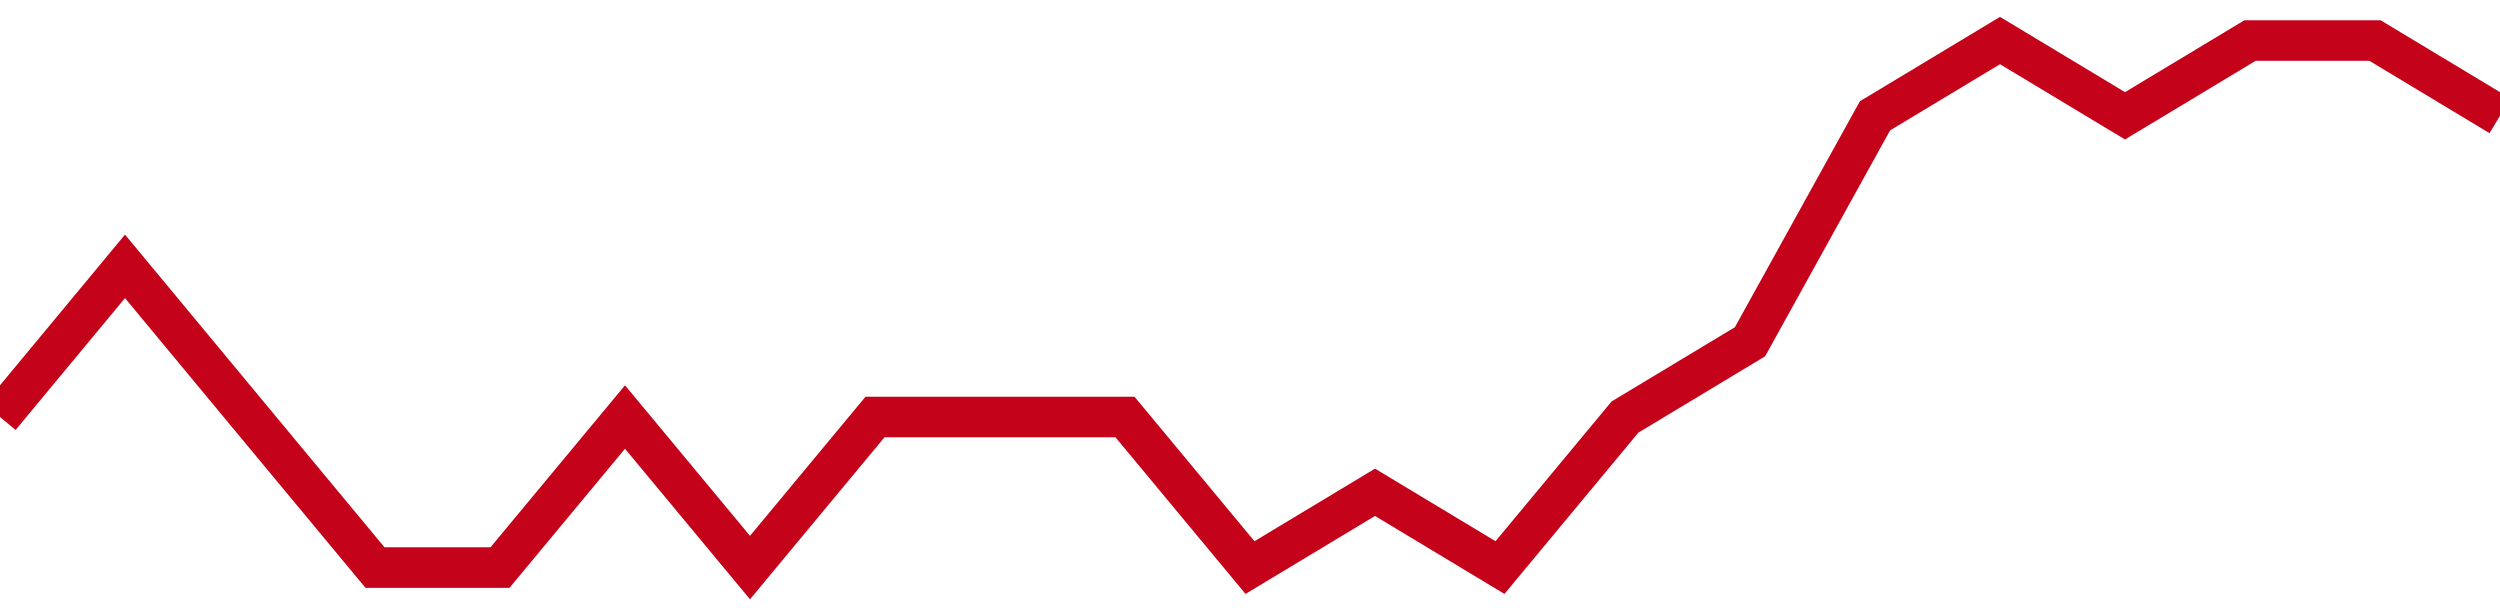 <!-- Generated with https://github.com/jxxe/sparkline/ --><svg viewBox="0 0 185 45" class="sparkline" xmlns="http://www.w3.org/2000/svg"><path class="sparkline--fill" d="M 0 30.86 L 0 30.86 L 9.25 19.71 L 18.5 30.86 L 27.75 42 L 37 42 L 46.25 30.86 L 55.5 42 L 64.75 30.86 L 74 30.86 L 83.25 30.86 L 92.5 42 L 101.75 36.43 L 111 42 L 120.25 30.86 L 129.5 25.29 L 138.75 8.57 L 148 3 L 157.25 8.57 L 166.5 3 L 175.75 3 L 185 8.57 V 45 L 0 45 Z" stroke="none" fill="none" ></path><path class="sparkline--line" d="M 0 30.86 L 0 30.86 L 9.25 19.71 L 18.5 30.86 L 27.75 42 L 37 42 L 46.25 30.86 L 55.5 42 L 64.75 30.86 L 74 30.86 L 83.25 30.86 L 92.5 42 L 101.75 36.43 L 111 42 L 120.25 30.86 L 129.5 25.29 L 138.75 8.57 L 148 3 L 157.25 8.57 L 166.5 3 L 175.75 3 L 185 8.57" fill="none" stroke-width="3" stroke="#C4021A" ></path></svg>
